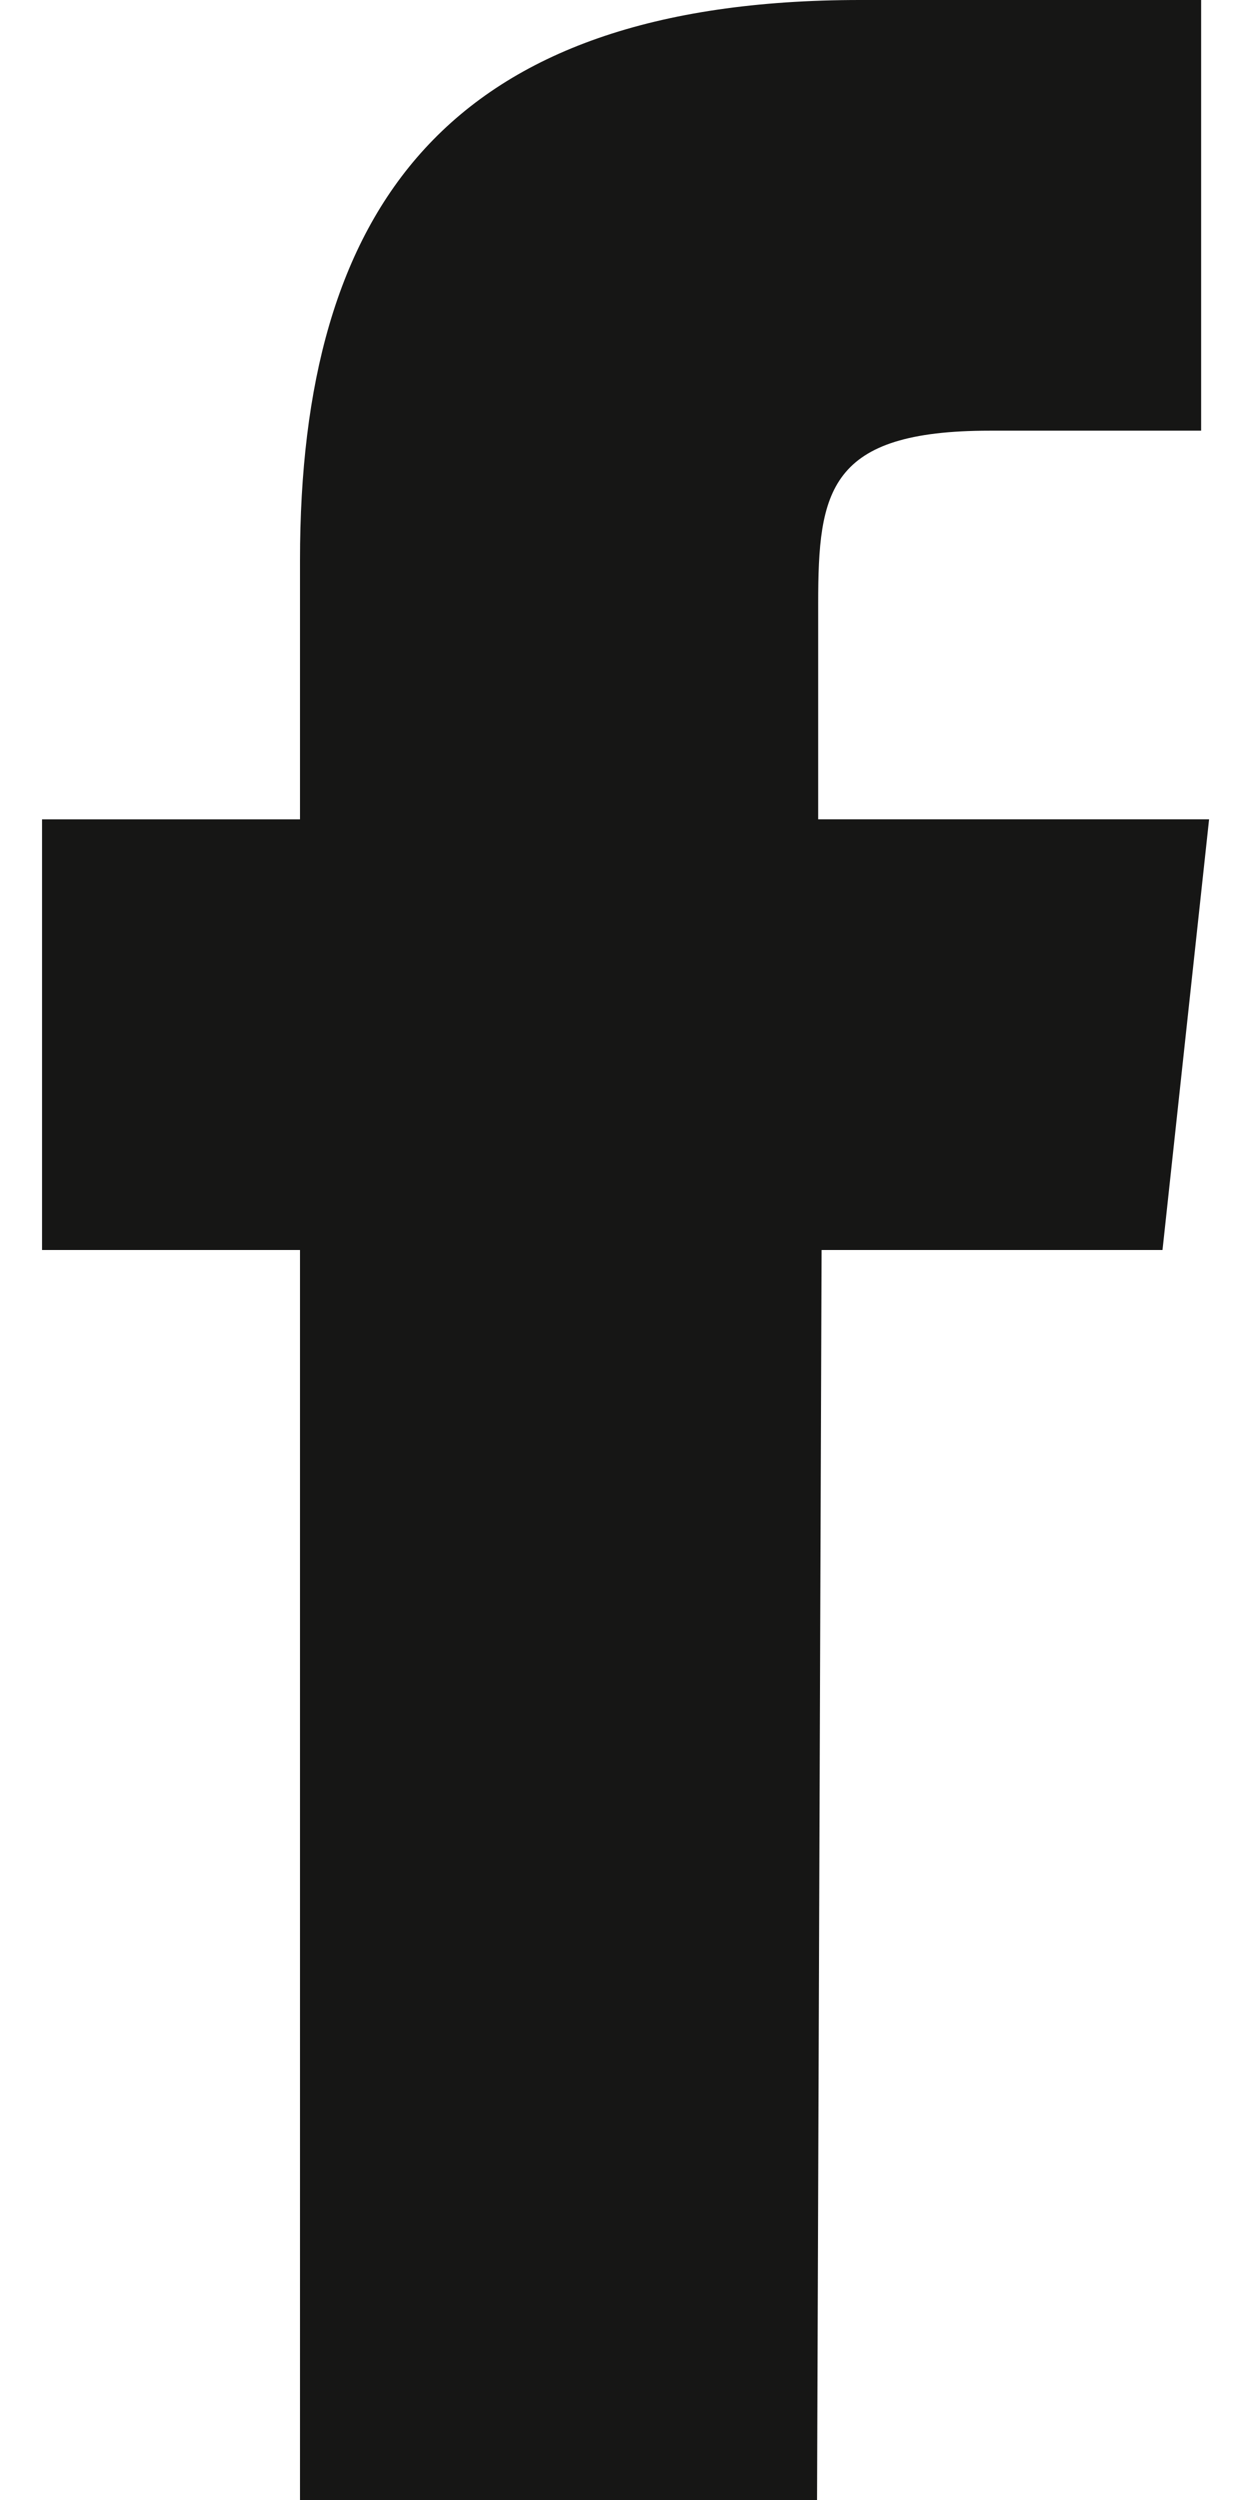 <svg id="Livello_1" data-name="Livello 1" xmlns="http://www.w3.org/2000/svg" xmlns:xlink="http://www.w3.org/1999/xlink" width="11" height="22" viewBox="0 0 11 22"><defs><style>.cls-1{fill:none;}.cls-2{clip-path:url(#clip-path);}.cls-3{fill:#161615;}</style><clipPath id="clip-path"><rect id="_Ritaglio_" data-name="&lt;Ritaglio&gt;" class="cls-1" x="0.37" width="10.27" height="22"/></clipPath></defs><title>facebook</title><g id="_Gruppo_clip_" data-name="&lt;Gruppo clip&gt;"><g class="cls-2"><path id="_Tracciato_" data-name="&lt;Tracciato&gt;" class="cls-3" d="M7.19,22H2.64V11H.37V7.21H2.64V4.93C2.64,1.84,3.93,0,7.57,0h3V3.79H8.71c-1.42,0-1.51.53-1.51,1.52v1.9h3.44L10.23,11h-3Z"/></g></g></svg>